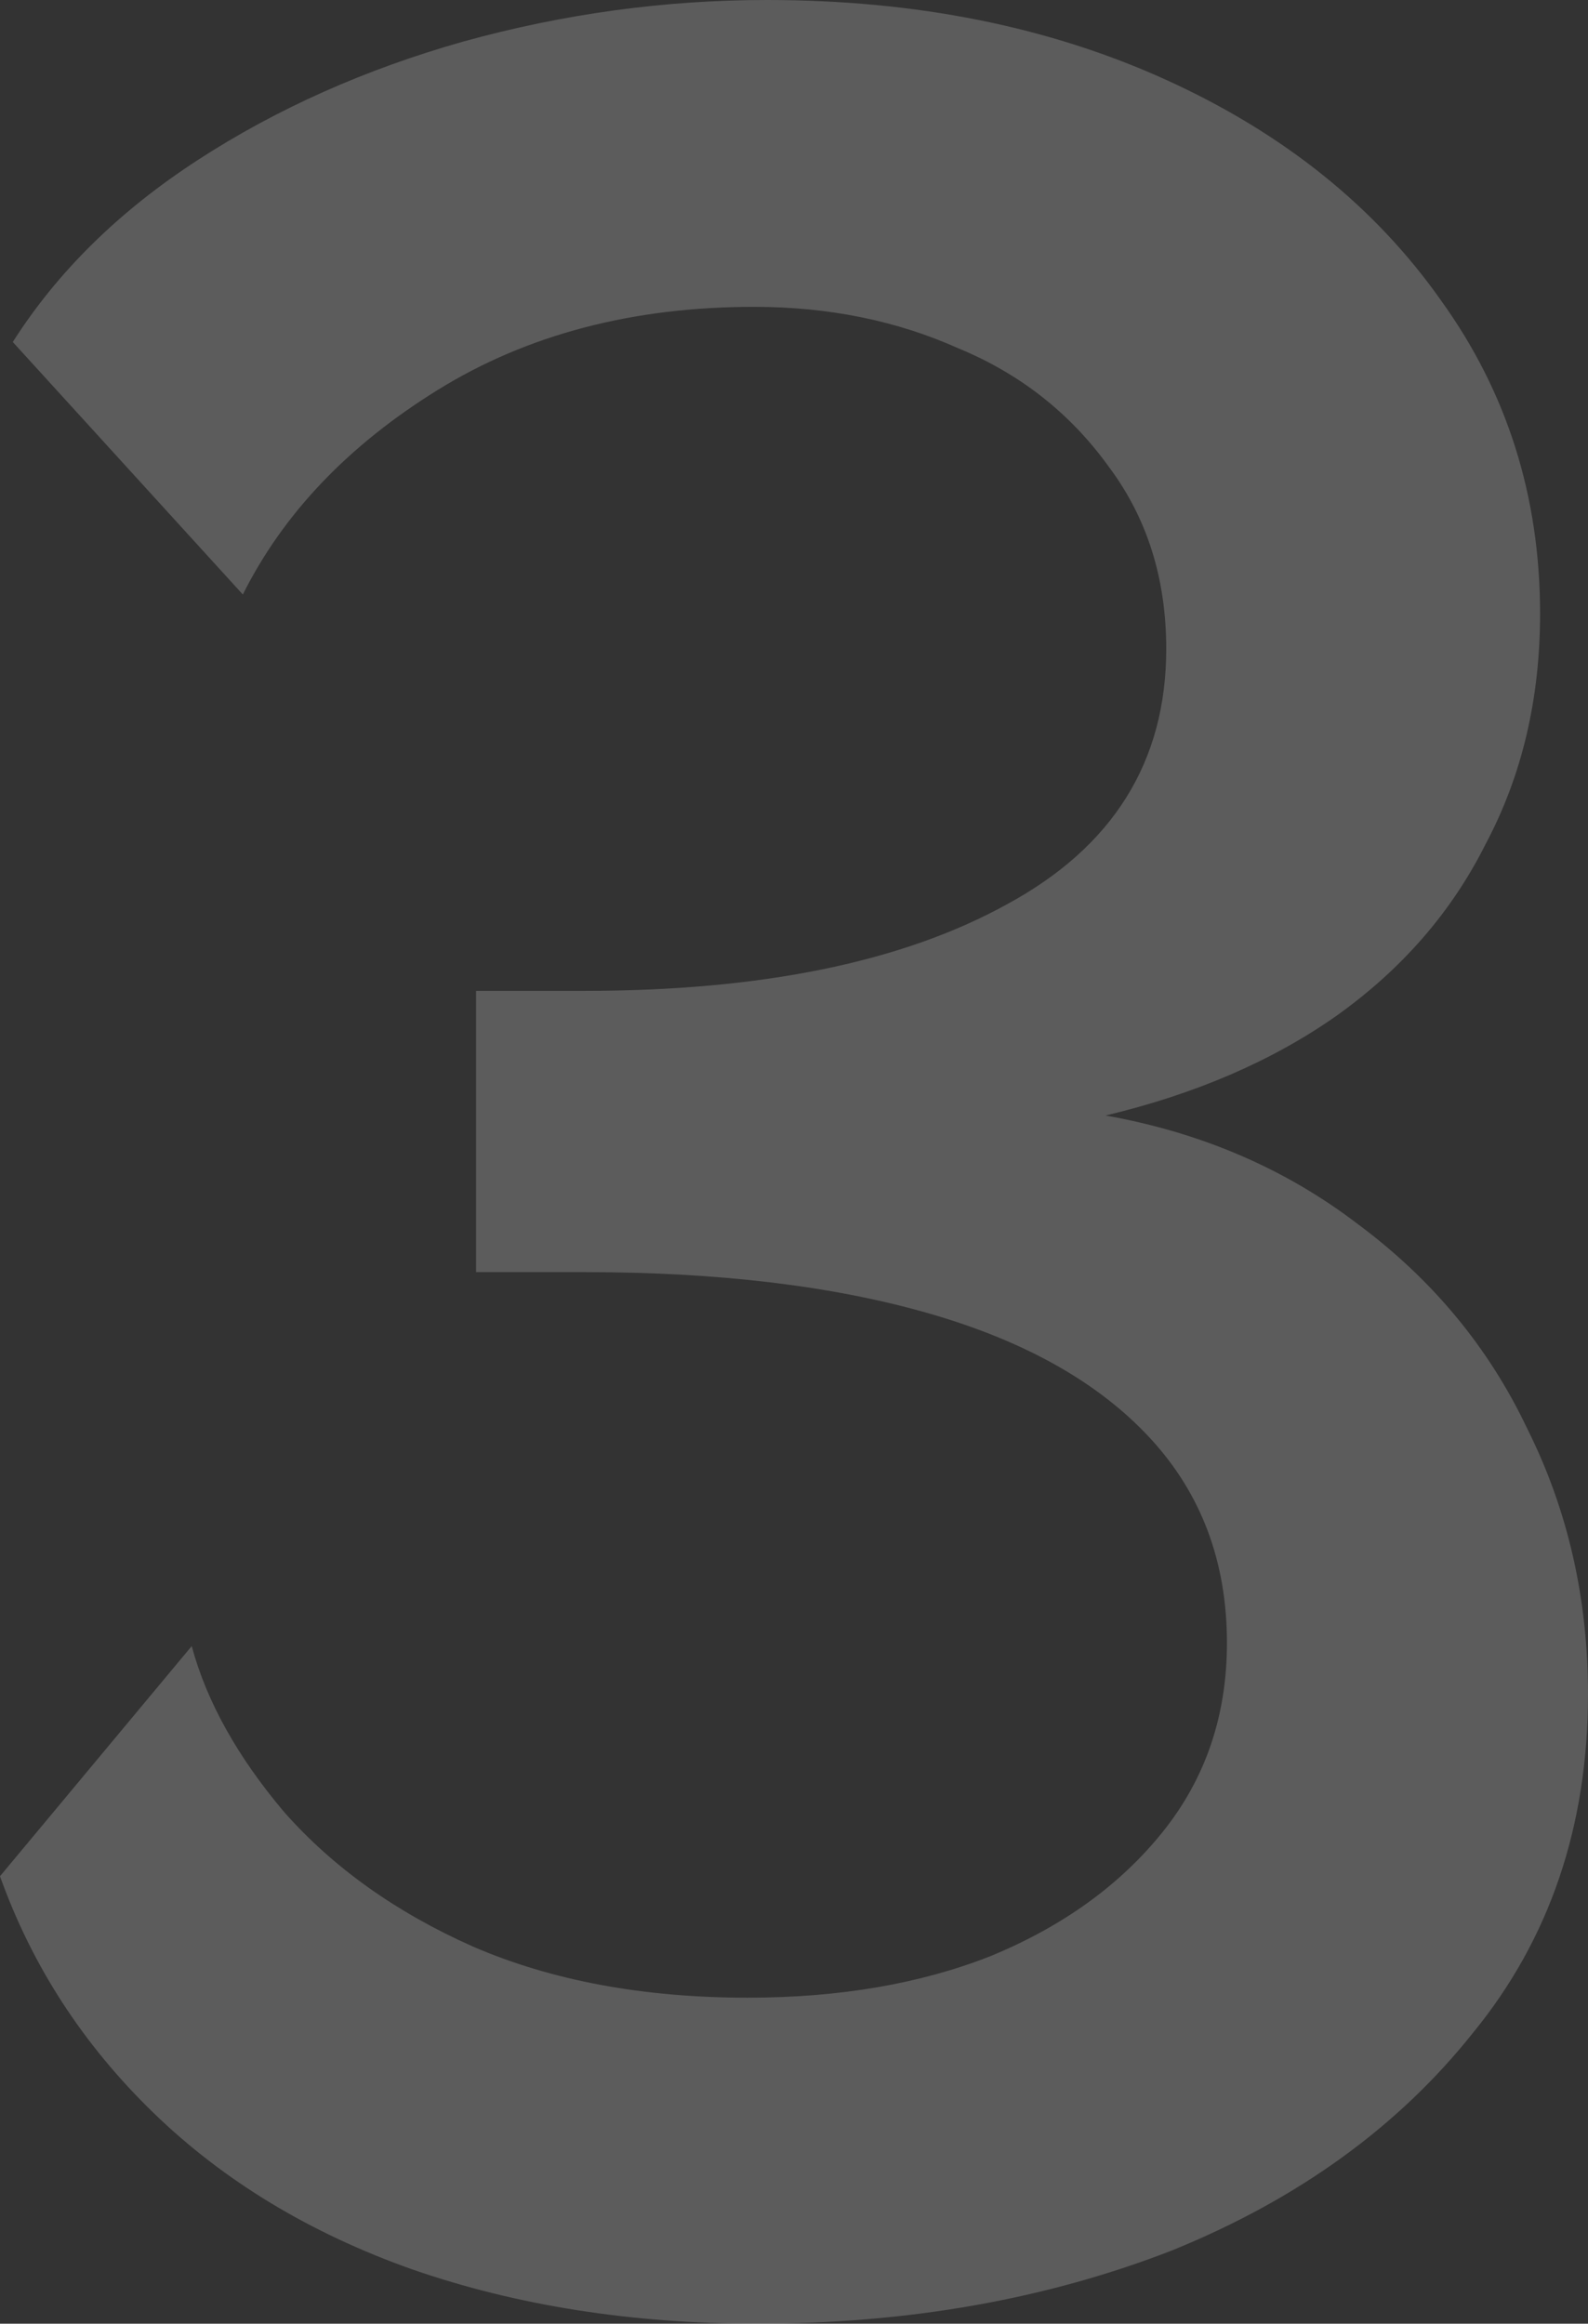 <svg xmlns="http://www.w3.org/2000/svg" width="123" height="180" viewBox="0 0 123 180" fill="none"><rect x="0" y="0" width="123" height="180" fill="#333333" stroke="none"/><path d="M58.654 180C48.919 180 40.01 178.597 31.926 175.791C24.006 172.985 17.324 168.941 11.879 163.659C6.435 158.377 2.475 152.27 0 145.337L14.849 127.51C16.004 131.802 18.396 136.094 22.026 140.385C25.821 144.677 30.688 148.143 36.628 150.784C42.732 153.425 49.827 154.746 57.911 154.746C65.006 154.746 71.276 153.673 76.72 151.527C82.33 149.216 86.785 145.997 90.085 141.871C93.384 137.744 95.034 132.875 95.034 127.263C95.034 120.99 93.054 115.708 89.095 111.417C85.135 107.125 79.443 103.906 72.018 101.761C64.594 99.615 55.684 98.542 45.29 98.542H36.875V76.754H45.29C58.984 76.754 69.873 74.525 77.958 70.069C86.207 65.612 90.332 59.01 90.332 50.261C90.332 44.814 88.847 40.11 85.877 36.149C82.907 32.022 79.03 28.968 74.246 26.988C69.461 24.842 64.181 23.769 58.406 23.769C49.002 23.769 40.835 25.915 33.905 30.206C26.976 34.498 21.944 39.78 18.809 46.052L0.99 26.492C4.455 21.045 9.239 16.341 15.344 12.38C21.449 8.418 28.296 5.365 35.885 3.219C43.64 1.073 51.477 0 59.396 0C70.946 0 81.258 2.063 90.332 6.19C99.406 10.316 106.501 16.011 111.616 23.274C116.73 30.371 119.288 38.459 119.288 47.538C119.288 54.14 117.885 60.083 115.08 65.365C112.441 70.647 108.563 75.103 103.449 78.734C98.499 82.201 92.559 84.759 85.63 86.41C93.054 87.73 99.571 90.537 105.181 94.828C110.956 99.12 115.328 104.402 118.298 110.674C121.433 116.946 123 123.796 123 131.224C123 141.458 120.03 150.206 114.091 157.469C108.316 164.732 100.561 170.344 90.827 174.305C81.093 178.102 70.368 180 58.654 180Z" fill="white" fill-opacity="0.2"></path></svg>